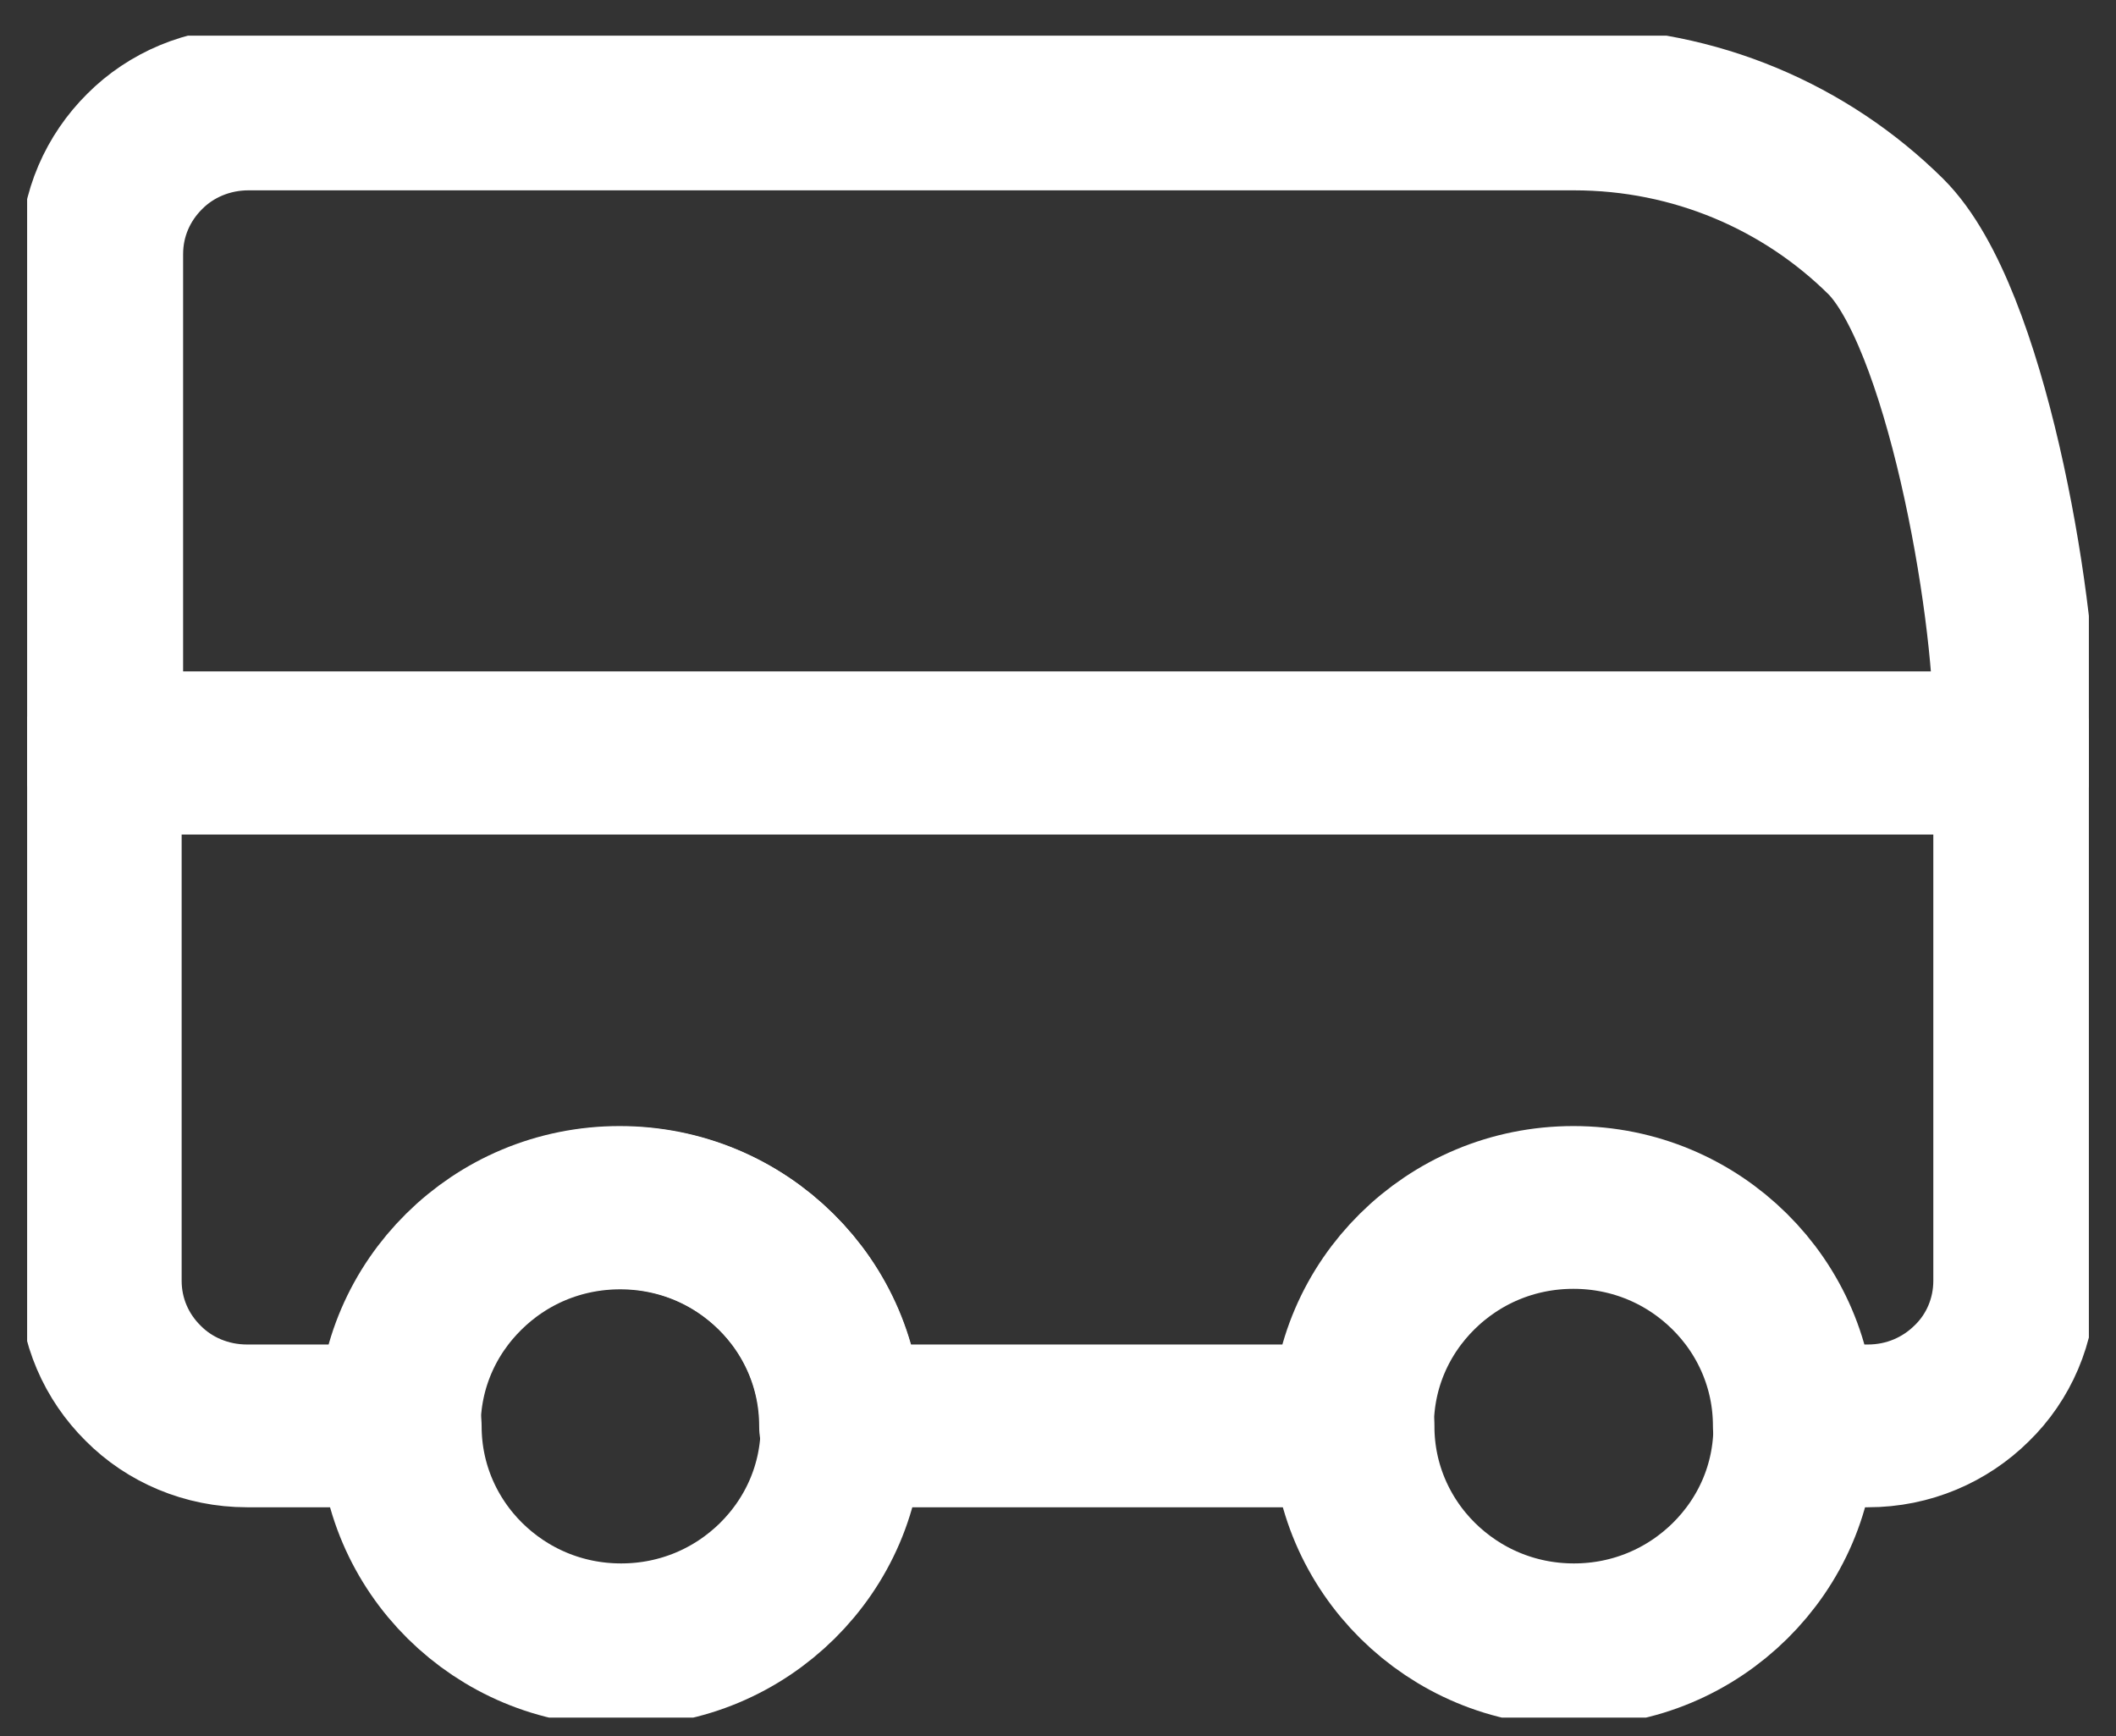 <svg width="39" height="32" viewBox="0 0 39 32" fill="none" xmlns="http://www.w3.org/2000/svg">
<rect x="0" y="0" width="39" height="32" fill="#333333" stroke="none"/>
<g clip-path="url(#clip0_801_3050)">
<path d="M1.866 13.878H37.133V15.409C37.133 15.409 37.133 15.445 37.133 15.472C37.133 15.49 37.133 15.508 37.133 15.535C37.133 15.544 37.133 15.553 37.133 15.562C37.133 15.571 37.133 15.58 37.133 15.589V23.605C37.133 24.343 36.833 25.019 36.341 25.496C35.849 25.983 35.175 26.28 34.428 26.28H33.071C33.071 25.172 32.616 24.163 31.878 23.434C31.14 22.704 30.129 22.254 29 22.254C27.87 22.254 26.859 22.704 26.121 23.434C25.384 24.163 24.928 25.163 24.928 26.28H15.492C15.492 25.172 15.037 24.163 14.299 23.434C13.561 22.704 12.55 22.254 11.421 22.254C10.291 22.254 9.28 22.704 8.542 23.434C7.805 24.163 7.349 25.163 7.349 26.28H4.553C3.806 26.28 3.123 25.983 2.64 25.496C2.148 25.01 1.848 24.343 1.848 23.605V13.878" stroke="white" stroke-width="3" stroke-linecap="round" stroke-linejoin="round"/>
<path d="M7.377 26.289C7.377 27.397 7.832 28.405 8.57 29.135C9.308 29.864 10.319 30.315 11.448 30.315C12.578 30.315 13.589 29.864 14.327 29.135C15.064 28.405 15.52 27.406 15.52 26.289" stroke="white" stroke-width="3" stroke-linecap="round" stroke-linejoin="round"/>
<path d="M15.502 26.289C15.502 25.181 15.047 24.172 14.309 23.443C13.571 22.713 12.56 22.263 11.431 22.263C10.301 22.263 9.29 22.713 8.553 23.443C7.815 24.172 7.359 25.172 7.359 26.289" stroke="white" stroke-width="3" stroke-linecap="round" stroke-linejoin="round"/>
<path d="M24.938 26.289C24.938 27.397 25.393 28.405 26.131 29.135C26.869 29.864 27.88 30.315 29.009 30.315C30.138 30.315 31.149 29.864 31.887 29.135C32.625 28.405 33.08 27.406 33.08 26.289" stroke="white" stroke-width="3" stroke-linecap="round" stroke-linejoin="round"/>
<path d="M34.756 4.358C33.281 2.899 31.249 2.008 29.009 2.008H4.58C3.833 2.008 3.15 2.305 2.667 2.791C2.176 3.278 1.875 3.944 1.875 4.683V13.878H37.133V13.311C37.133 11.095 36.223 5.817 34.756 4.358V4.358Z" stroke="white" stroke-width="3" stroke-linecap="round" stroke-linejoin="round"/>
</g>
<defs>
<clipPath id="clip0_801_3050">
<rect width="38" height="31" fill="white" transform="translate(0.5 0.657)"/>
</clipPath>
</defs>
</svg>
